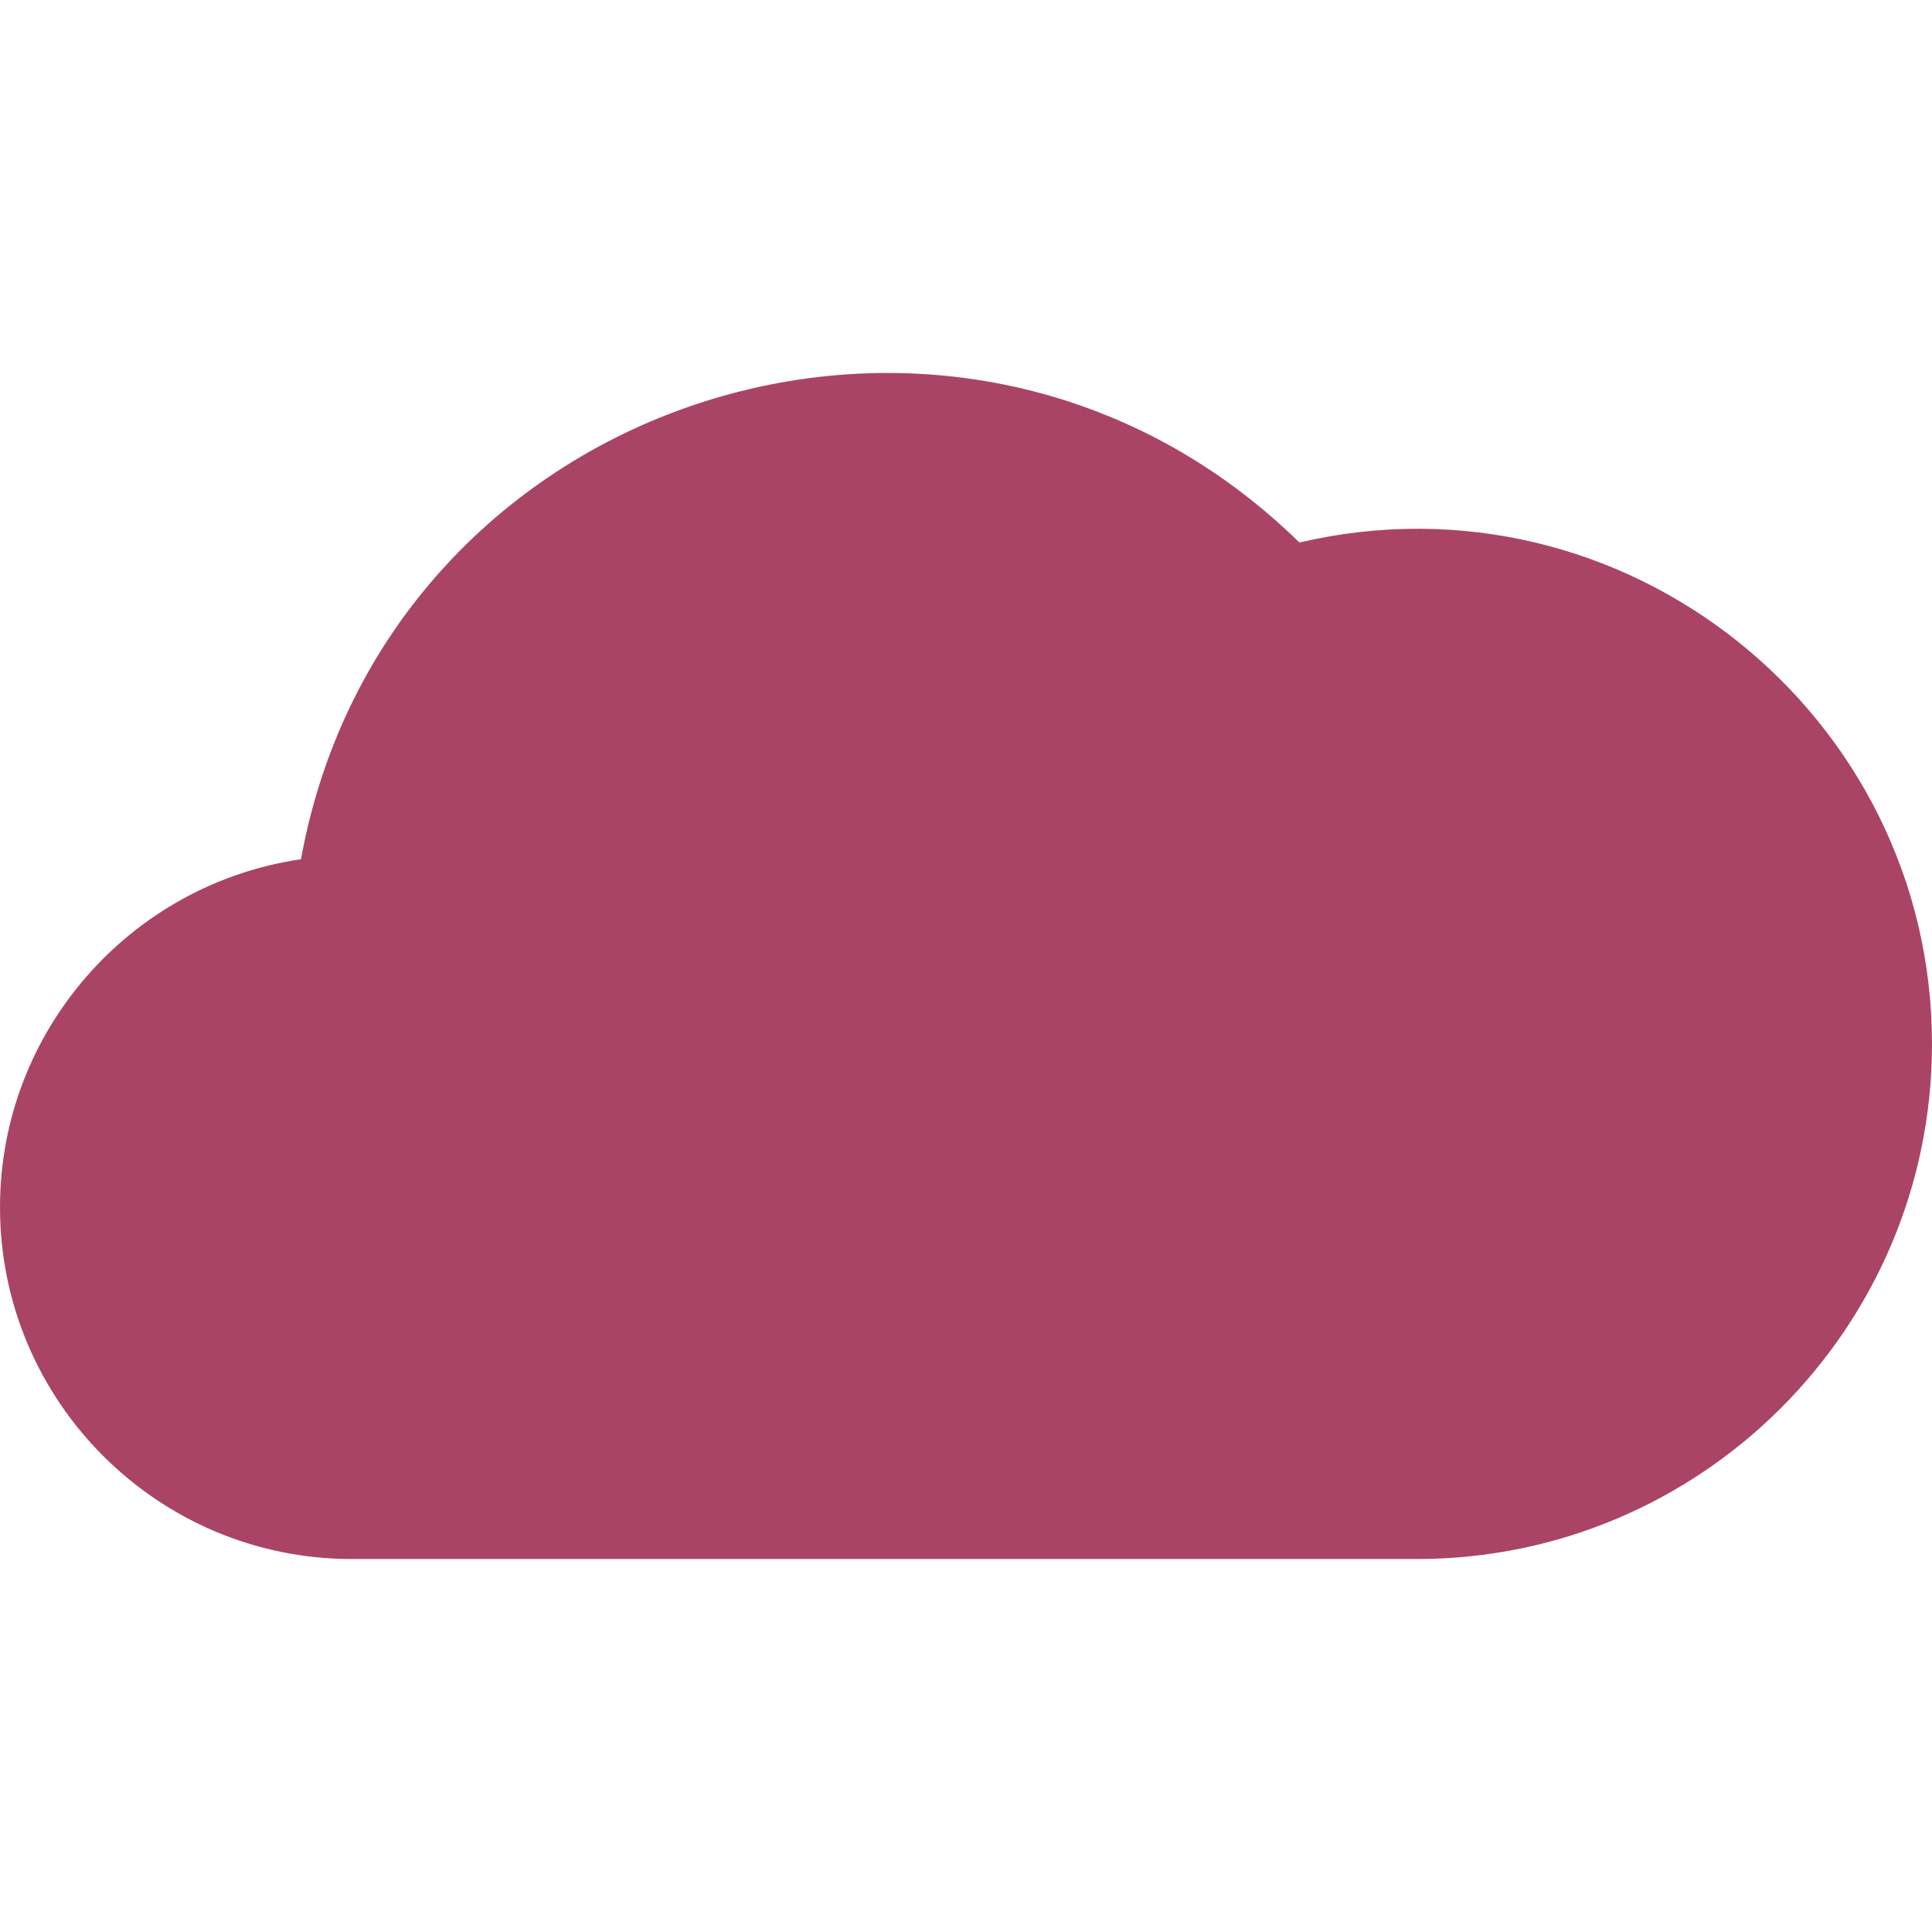 <svg xmlns="http://www.w3.org/2000/svg" xml:space="preserve" width="800" height="800" fill="#AA4465" viewBox="0 0 512 512"><path d="M344.355 143.77c-89.868-88-242.103-39.712-264.598 83.945C34.71 234.249 0 273.123 0 319.952c0 51.393 41.811 93.204 93.204 93.204h282.311c75.258 0 136.484-61.226 136.484-136.483.001-87.429-81.715-152.991-167.644-132.903"/></svg>